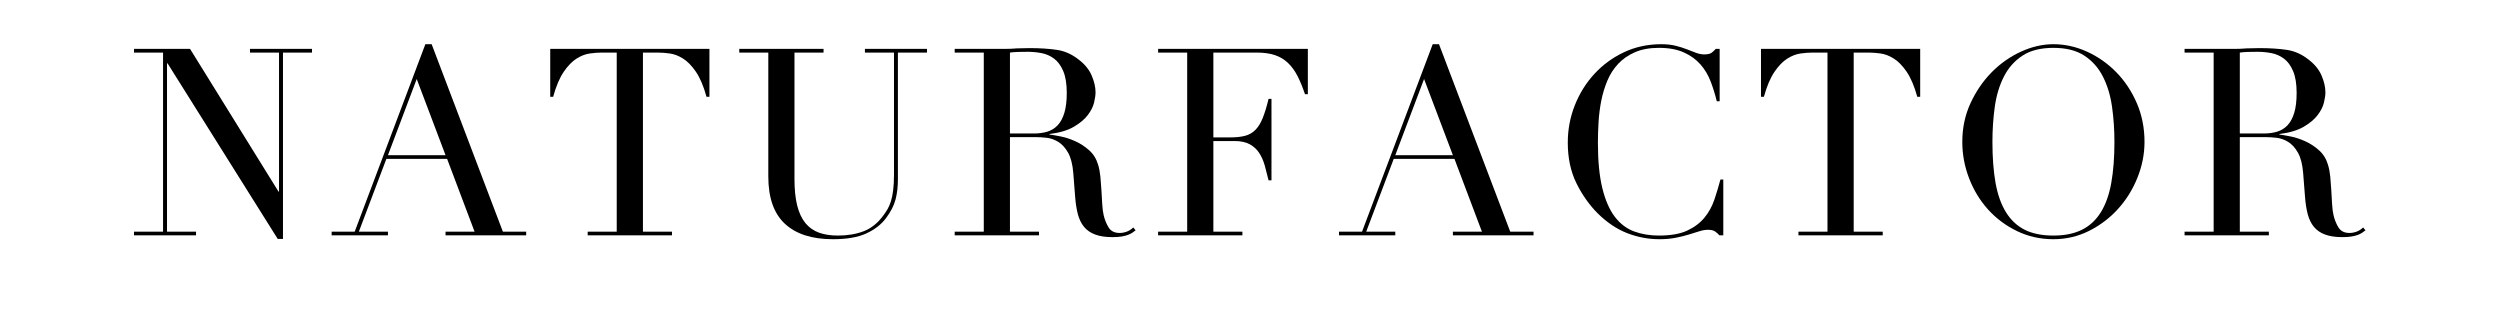 <svg xmlns="http://www.w3.org/2000/svg" xmlns:xlink="http://www.w3.org/1999/xlink" width="1200" zoomAndPan="magnify" viewBox="0 0 900 112.5" height="150" preserveAspectRatio="xMidYMid meet" version="1.0"><defs><g/></defs><g fill="#000000" fill-opacity="1"><g transform="translate(46.262, 84.71)"><g><path d="M 1.984 -1.312 L 12.438 -1.312 L 12.438 -65.781 L 1.984 -65.781 L 1.984 -67.109 L 22.156 -67.109 L 54 -15.734 L 54.188 -15.734 L 54.188 -65.781 L 43.734 -65.781 L 43.734 -67.109 L 66.062 -67.109 L 66.062 -65.781 L 55.609 -65.781 L 55.609 1.312 L 53.719 1.312 L 14.047 -61.922 L 13.859 -61.922 L 13.859 -1.312 L 24.312 -1.312 L 24.312 0 L 1.984 0 Z M 1.984 -1.312 "/></g></g></g><g fill="#000000" fill-opacity="1"><g transform="translate(119.488, 84.71)"><g><path d="M 30.531 -56.266 L 20.172 -28.844 L 40.906 -28.844 Z M -0.094 -1.312 L 8.203 -1.312 L 33.641 -68.797 L 35.906 -68.797 L 61.547 -1.312 L 69.938 -1.312 L 69.938 0 L 40.906 0 L 40.906 -1.312 L 51.359 -1.312 L 41.469 -27.516 L 19.609 -27.516 L 9.703 -1.312 L 20.172 -1.312 L 20.172 0 L -0.094 0 Z M -0.094 -1.312 "/></g></g></g><g fill="#000000" fill-opacity="1"><g transform="translate(194.505, 84.71)"><g><path d="M 17.062 -1.312 L 27.516 -1.312 L 27.516 -65.781 L 22.047 -65.781 C 20.797 -65.781 19.383 -65.672 17.812 -65.453 C 16.238 -65.234 14.648 -64.617 13.047 -63.609 C 11.453 -62.609 9.914 -61.023 8.438 -58.859 C 6.957 -56.691 5.688 -53.691 4.625 -49.859 L 3.578 -49.859 L 3.578 -67.109 L 60.891 -67.109 L 60.891 -49.859 L 59.844 -49.859 C 58.781 -53.691 57.508 -56.691 56.031 -58.859 C 54.551 -61.023 53.008 -62.609 51.406 -63.609 C 49.812 -64.617 48.227 -65.234 46.656 -65.453 C 45.082 -65.672 43.664 -65.781 42.406 -65.781 L 36.953 -65.781 L 36.953 -1.312 L 47.406 -1.312 L 47.406 0 L 17.062 0 Z M 17.062 -1.312 "/></g></g></g><g fill="#000000" fill-opacity="1"><g transform="translate(264.151, 84.71)"><g><path d="M 1.984 -67.109 L 32.328 -67.109 L 32.328 -65.781 L 21.859 -65.781 L 21.859 -20.266 C 21.859 -16.492 22.188 -13.301 22.844 -10.688 C 23.508 -8.082 24.5 -5.977 25.812 -4.375 C 27.133 -2.781 28.77 -1.633 30.719 -0.938 C 32.664 -0.25 34.898 0.094 37.422 0.094 C 40.93 0.094 44.035 -0.422 46.734 -1.453 C 49.441 -2.492 51.77 -4.332 53.719 -6.969 C 54.352 -7.789 54.906 -8.609 55.375 -9.422 C 55.844 -10.242 56.25 -11.203 56.594 -12.297 C 56.938 -13.398 57.203 -14.719 57.391 -16.25 C 57.586 -17.789 57.688 -19.691 57.688 -21.953 L 57.688 -65.781 L 47.219 -65.781 L 47.219 -67.109 L 69.562 -67.109 L 69.562 -65.781 L 59.094 -65.781 L 59.094 -20.078 C 59.094 -17.43 58.805 -15.023 58.234 -12.859 C 57.672 -10.691 56.516 -8.445 54.766 -6.125 C 53.066 -3.863 50.707 -2.039 47.688 -0.656 C 44.676 0.719 40.688 1.406 35.719 1.406 C 28.176 1.406 22.41 -0.441 18.422 -4.141 C 14.43 -7.848 12.438 -13.535 12.438 -21.203 L 12.438 -65.781 L 1.984 -65.781 Z M 1.984 -67.109 "/></g></g></g><g fill="#000000" fill-opacity="1"><g transform="translate(340.864, 84.71)"><g><path d="M 22.719 -36.656 L 31.391 -36.656 C 33.148 -36.656 34.75 -36.875 36.188 -37.312 C 37.633 -37.758 38.875 -38.531 39.906 -39.625 C 40.945 -40.727 41.75 -42.223 42.312 -44.109 C 42.883 -45.992 43.172 -48.379 43.172 -51.266 C 43.172 -54.535 42.742 -57.16 41.891 -59.141 C 41.047 -61.117 39.945 -62.609 38.594 -63.609 C 37.238 -64.617 35.727 -65.281 34.062 -65.594 C 32.406 -65.906 30.758 -66.062 29.125 -66.062 C 27.988 -66.062 26.836 -66.047 25.672 -66.016 C 24.516 -65.984 23.531 -65.906 22.719 -65.781 Z M 2.828 -1.312 L 13.297 -1.312 L 13.297 -65.781 L 2.828 -65.781 L 2.828 -67.109 L 20.734 -67.109 C 21.484 -67.109 22.234 -67.125 22.984 -67.156 C 23.742 -67.188 24.504 -67.234 25.266 -67.297 C 26.016 -67.297 26.766 -67.312 27.516 -67.344 C 28.273 -67.375 29.031 -67.391 29.781 -67.391 C 33.488 -67.391 36.754 -67.18 39.578 -66.766 C 42.41 -66.359 45.051 -65.18 47.5 -63.234 C 49.695 -61.547 51.25 -59.629 52.156 -57.484 C 53.07 -55.348 53.531 -53.336 53.531 -51.453 C 53.531 -50.516 53.359 -49.305 53.016 -47.828 C 52.672 -46.348 51.914 -44.836 50.75 -43.297 C 49.594 -41.766 47.91 -40.352 45.703 -39.062 C 43.504 -37.781 40.586 -36.914 36.953 -36.469 L 36.953 -36.281 C 37.953 -36.156 39.316 -35.922 41.047 -35.578 C 42.773 -35.234 44.535 -34.648 46.328 -33.828 C 48.117 -33.016 49.766 -31.93 51.266 -30.578 C 52.773 -29.234 53.844 -27.492 54.469 -25.359 C 54.852 -24.098 55.125 -22.664 55.281 -21.062 C 55.438 -19.457 55.562 -17.805 55.656 -16.109 C 55.75 -14.422 55.844 -12.789 55.938 -11.219 C 56.031 -9.645 56.203 -8.32 56.453 -7.25 C 56.828 -5.625 57.422 -4.148 58.234 -2.828 C 59.055 -1.504 60.379 -0.844 62.203 -0.844 C 63.023 -0.844 63.875 -1 64.75 -1.312 C 65.625 -1.633 66.41 -2.141 67.109 -2.828 L 67.953 -1.797 C 67.641 -1.535 67.273 -1.266 66.859 -0.984 C 66.453 -0.703 65.938 -0.438 65.312 -0.188 C 64.688 0.062 63.914 0.266 63 0.422 C 62.094 0.578 60.977 0.656 59.656 0.656 C 57.145 0.656 55.055 0.344 53.391 -0.281 C 51.723 -0.906 50.383 -1.832 49.375 -3.062 C 48.375 -4.289 47.641 -5.797 47.172 -7.578 C 46.703 -9.367 46.375 -11.461 46.188 -13.859 L 45.516 -22.438 C 45.266 -25.57 44.633 -28.02 43.625 -29.781 C 42.625 -31.539 41.445 -32.828 40.094 -33.641 C 38.75 -34.461 37.352 -34.953 35.906 -35.109 C 34.457 -35.266 33.203 -35.344 32.141 -35.344 L 22.719 -35.344 L 22.719 -1.312 L 33.172 -1.312 L 33.172 0 L 2.828 0 Z M 2.828 -1.312 "/></g></g></g><g fill="#000000" fill-opacity="1"><g transform="translate(414.091, 84.71)"><g><path d="M 2.828 -1.312 L 13.297 -1.312 L 13.297 -65.781 L 2.828 -65.781 L 2.828 -67.109 L 56.734 -67.109 L 56.734 -50.797 L 55.703 -50.797 C 54.879 -53.242 54 -55.395 53.062 -57.25 C 52.125 -59.102 50.992 -60.676 49.672 -61.969 C 48.348 -63.258 46.773 -64.219 44.953 -64.844 C 43.129 -65.469 40.93 -65.781 38.359 -65.781 L 22.719 -65.781 L 22.719 -35.25 L 28.844 -35.25 C 30.914 -35.25 32.672 -35.438 34.109 -35.812 C 35.555 -36.188 36.797 -36.891 37.828 -37.922 C 38.867 -38.961 39.75 -40.379 40.469 -42.172 C 41.195 -43.961 41.906 -46.273 42.594 -49.109 L 43.641 -49.109 L 43.641 -19.797 L 42.594 -19.797 C 42.156 -21.617 41.703 -23.375 41.234 -25.062 C 40.766 -26.758 40.102 -28.27 39.25 -29.594 C 38.406 -30.914 37.273 -31.969 35.859 -32.75 C 34.441 -33.539 32.602 -33.938 30.344 -33.938 L 22.719 -33.938 L 22.719 -1.312 L 33.172 -1.312 L 33.172 0 L 2.828 0 Z M 2.828 -1.312 "/></g></g></g><g fill="#000000" fill-opacity="1"><g transform="translate(482.134, 84.71)"><g><path d="M 30.531 -56.266 L 20.172 -28.844 L 40.906 -28.844 Z M -0.094 -1.312 L 8.203 -1.312 L 33.641 -68.797 L 35.906 -68.797 L 61.547 -1.312 L 69.938 -1.312 L 69.938 0 L 40.906 0 L 40.906 -1.312 L 51.359 -1.312 L 41.469 -27.516 L 19.609 -27.516 L 9.703 -1.312 L 20.172 -1.312 L 20.172 0 L -0.094 0 Z M -0.094 -1.312 "/></g></g></g><g fill="#000000" fill-opacity="1"><g transform="translate(557.151, 84.71)"><g><path d="M 63.234 0 L 61.828 0 C 61.391 -0.5 60.883 -0.953 60.312 -1.359 C 59.75 -1.773 58.875 -1.984 57.688 -1.984 C 56.738 -1.984 55.711 -1.805 54.609 -1.453 C 53.516 -1.109 52.258 -0.719 50.844 -0.281 C 49.438 0.156 47.852 0.547 46.094 0.891 C 44.332 1.234 42.383 1.406 40.25 1.406 C 36.289 1.406 32.441 0.688 28.703 -0.75 C 24.961 -2.195 21.426 -4.555 18.094 -7.828 C 15.02 -10.898 12.441 -14.539 10.359 -18.75 C 8.285 -22.969 7.25 -27.836 7.25 -33.359 C 7.25 -38.078 8.098 -42.57 9.797 -46.844 C 11.492 -51.113 13.848 -54.879 16.859 -58.141 C 19.879 -61.41 23.43 -64.004 27.516 -65.922 C 31.598 -67.836 36.062 -68.797 40.906 -68.797 C 42.852 -68.797 44.578 -68.609 46.078 -68.234 C 47.586 -67.859 48.941 -67.43 50.141 -66.953 C 51.336 -66.484 52.438 -66.062 53.438 -65.688 C 54.445 -65.312 55.422 -65.125 56.359 -65.125 C 57.617 -65.125 58.516 -65.328 59.047 -65.734 C 59.578 -66.148 60.066 -66.609 60.516 -67.109 L 61.922 -67.109 L 61.922 -48.25 L 60.891 -48.25 C 60.316 -50.645 59.586 -53.004 58.703 -55.328 C 57.828 -57.648 56.602 -59.707 55.031 -61.5 C 53.469 -63.289 51.473 -64.734 49.047 -65.828 C 46.629 -66.93 43.633 -67.484 40.062 -67.484 C 36.727 -67.484 33.863 -66.961 31.469 -65.922 C 29.082 -64.891 27.07 -63.508 25.438 -61.781 C 23.812 -60.051 22.508 -58.039 21.531 -55.75 C 20.562 -53.457 19.82 -51.035 19.312 -48.484 C 18.812 -45.941 18.484 -43.367 18.328 -40.766 C 18.172 -38.16 18.094 -35.691 18.094 -33.359 C 18.094 -26.766 18.625 -21.301 19.688 -16.969 C 20.758 -12.633 22.254 -9.207 24.172 -6.688 C 26.086 -4.176 28.395 -2.414 31.094 -1.406 C 33.801 -0.406 36.789 0.094 40.062 0.094 C 44.27 0.094 47.66 -0.5 50.234 -1.688 C 52.805 -2.883 54.879 -4.441 56.453 -6.359 C 58.023 -8.273 59.219 -10.441 60.031 -12.859 C 60.852 -15.285 61.578 -17.691 62.203 -20.078 L 63.234 -20.078 Z M 63.234 0 "/></g></g></g><g fill="#000000" fill-opacity="1"><g transform="translate(630.377, 84.71)"><g><path d="M 17.062 -1.312 L 27.516 -1.312 L 27.516 -65.781 L 22.047 -65.781 C 20.797 -65.781 19.383 -65.672 17.812 -65.453 C 16.238 -65.234 14.648 -64.617 13.047 -63.609 C 11.453 -62.609 9.914 -61.023 8.438 -58.859 C 6.957 -56.691 5.688 -53.691 4.625 -49.859 L 3.578 -49.859 L 3.578 -67.109 L 60.891 -67.109 L 60.891 -49.859 L 59.844 -49.859 C 58.781 -53.691 57.508 -56.691 56.031 -58.859 C 54.551 -61.023 53.008 -62.609 51.406 -63.609 C 49.812 -64.617 48.227 -65.234 46.656 -65.453 C 45.082 -65.672 43.664 -65.781 42.406 -65.781 L 36.953 -65.781 L 36.953 -1.312 L 47.406 -1.312 L 47.406 0 L 17.062 0 Z M 17.062 -1.312 "/></g></g></g><g fill="#000000" fill-opacity="1"><g transform="translate(700.023, 84.71)"><g><path d="M 17.25 -33.641 C 17.25 -27.992 17.625 -23.062 18.375 -18.844 C 19.133 -14.633 20.391 -11.113 22.141 -8.281 C 23.898 -5.457 26.16 -3.352 28.922 -1.969 C 31.691 -0.594 35.117 0.094 39.203 0.094 C 43.223 0.094 46.629 -0.594 49.422 -1.969 C 52.223 -3.352 54.504 -5.457 56.266 -8.281 C 58.023 -11.113 59.281 -14.633 60.031 -18.844 C 60.789 -23.062 61.172 -27.992 61.172 -33.641 C 61.172 -37.984 60.883 -42.18 60.312 -46.234 C 59.75 -50.285 58.664 -53.895 57.062 -57.062 C 55.469 -60.238 53.238 -62.77 50.375 -64.656 C 47.52 -66.539 43.797 -67.484 39.203 -67.484 C 34.617 -67.484 30.895 -66.539 28.031 -64.656 C 25.176 -62.77 22.945 -60.238 21.344 -57.062 C 19.738 -53.895 18.656 -50.285 18.094 -46.234 C 17.531 -42.18 17.25 -37.984 17.25 -33.641 Z M 6.406 -33.641 C 6.406 -38.672 7.395 -43.32 9.375 -47.594 C 11.352 -51.863 13.895 -55.57 17 -58.719 C 20.113 -61.863 23.617 -64.328 27.516 -66.109 C 31.41 -67.898 35.305 -68.797 39.203 -68.797 C 43.348 -68.797 47.383 -67.898 51.312 -66.109 C 55.238 -64.328 58.742 -61.863 61.828 -58.719 C 64.91 -55.57 67.375 -51.863 69.219 -47.594 C 71.07 -43.32 72 -38.672 72 -33.641 C 72 -29.242 71.148 -24.941 69.453 -20.734 C 67.766 -16.523 65.441 -12.785 62.484 -9.516 C 59.535 -6.254 56.066 -3.617 52.078 -1.609 C 48.086 0.398 43.797 1.406 39.203 1.406 C 34.492 1.406 30.129 0.43 26.109 -1.516 C 22.086 -3.461 18.613 -6.051 15.688 -9.281 C 12.77 -12.52 10.492 -16.258 8.859 -20.5 C 7.223 -24.738 6.406 -29.117 6.406 -33.641 Z M 6.406 -33.641 "/></g></g></g><g fill="#000000" fill-opacity="1"><g transform="translate(783.616, 84.71)"><g><path d="M 22.719 -36.656 L 31.391 -36.656 C 33.148 -36.656 34.75 -36.875 36.188 -37.312 C 37.633 -37.758 38.875 -38.531 39.906 -39.625 C 40.945 -40.727 41.75 -42.223 42.312 -44.109 C 42.883 -45.992 43.172 -48.379 43.172 -51.266 C 43.172 -54.535 42.742 -57.16 41.891 -59.141 C 41.047 -61.117 39.945 -62.609 38.594 -63.609 C 37.238 -64.617 35.727 -65.281 34.062 -65.594 C 32.406 -65.906 30.758 -66.062 29.125 -66.062 C 27.988 -66.062 26.836 -66.047 25.672 -66.016 C 24.516 -65.984 23.531 -65.906 22.719 -65.781 Z M 2.828 -1.312 L 13.297 -1.312 L 13.297 -65.781 L 2.828 -65.781 L 2.828 -67.109 L 20.734 -67.109 C 21.484 -67.109 22.234 -67.125 22.984 -67.156 C 23.742 -67.188 24.504 -67.234 25.266 -67.297 C 26.016 -67.297 26.766 -67.312 27.516 -67.344 C 28.273 -67.375 29.031 -67.391 29.781 -67.391 C 33.488 -67.391 36.754 -67.18 39.578 -66.766 C 42.41 -66.359 45.051 -65.18 47.5 -63.234 C 49.695 -61.547 51.25 -59.629 52.156 -57.484 C 53.07 -55.348 53.531 -53.336 53.531 -51.453 C 53.531 -50.516 53.359 -49.305 53.016 -47.828 C 52.672 -46.348 51.914 -44.836 50.75 -43.297 C 49.594 -41.766 47.91 -40.352 45.703 -39.062 C 43.504 -37.781 40.586 -36.914 36.953 -36.469 L 36.953 -36.281 C 37.953 -36.156 39.316 -35.922 41.047 -35.578 C 42.773 -35.234 44.535 -34.648 46.328 -33.828 C 48.117 -33.016 49.766 -31.93 51.266 -30.578 C 52.773 -29.234 53.844 -27.492 54.469 -25.359 C 54.852 -24.098 55.125 -22.664 55.281 -21.062 C 55.438 -19.457 55.562 -17.805 55.656 -16.109 C 55.75 -14.422 55.844 -12.789 55.938 -11.219 C 56.031 -9.645 56.203 -8.32 56.453 -7.25 C 56.828 -5.625 57.422 -4.148 58.234 -2.828 C 59.055 -1.504 60.379 -0.844 62.203 -0.844 C 63.023 -0.844 63.875 -1 64.75 -1.312 C 65.625 -1.633 66.41 -2.141 67.109 -2.828 L 67.953 -1.797 C 67.641 -1.535 67.273 -1.266 66.859 -0.984 C 66.453 -0.703 65.938 -0.438 65.312 -0.188 C 64.688 0.062 63.914 0.266 63 0.422 C 62.094 0.578 60.977 0.656 59.656 0.656 C 57.145 0.656 55.055 0.344 53.391 -0.281 C 51.723 -0.906 50.383 -1.832 49.375 -3.062 C 48.375 -4.289 47.641 -5.797 47.172 -7.578 C 46.703 -9.367 46.375 -11.461 46.188 -13.859 L 45.516 -22.438 C 45.266 -25.57 44.633 -28.02 43.625 -29.781 C 42.625 -31.539 41.445 -32.828 40.094 -33.641 C 38.75 -34.461 37.352 -34.953 35.906 -35.109 C 34.457 -35.266 33.203 -35.344 32.141 -35.344 L 22.719 -35.344 L 22.719 -1.312 L 33.172 -1.312 L 33.172 0 L 2.828 0 Z M 2.828 -1.312 "/></g></g></g></svg>